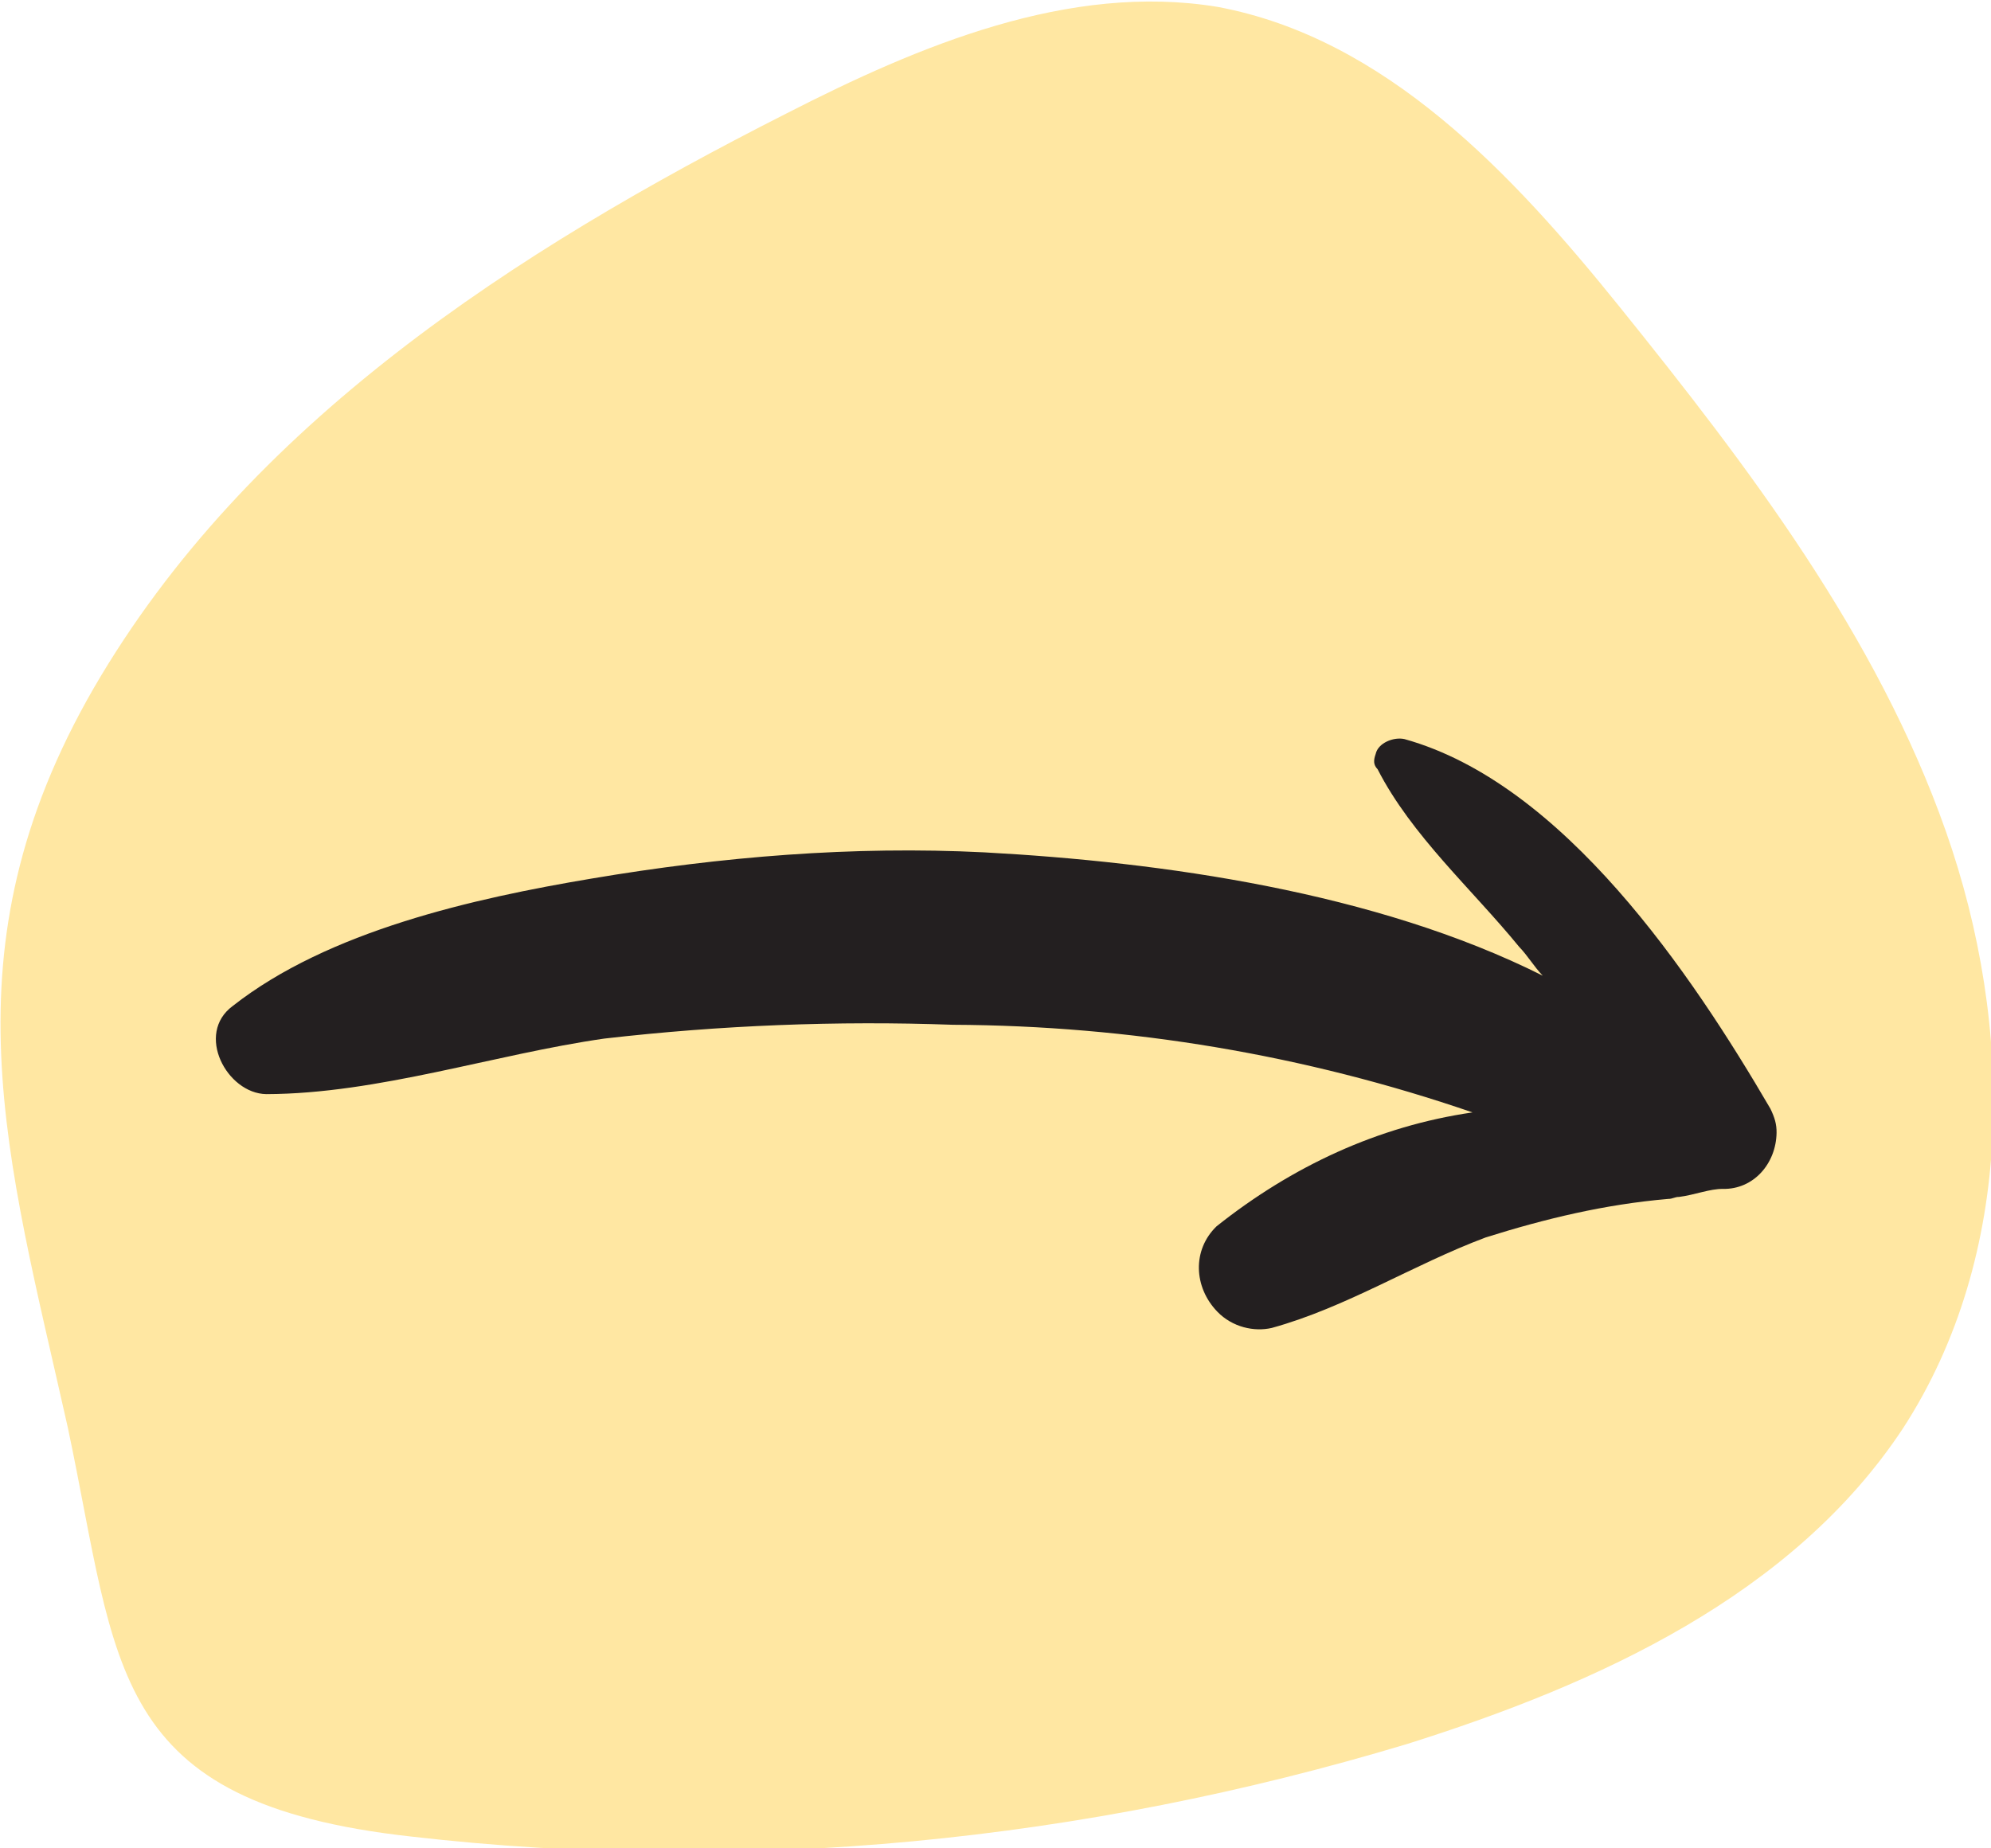 <?xml version="1.0" encoding="utf-8"?>
<!-- Generator: Adobe Illustrator 26.2.1, SVG Export Plug-In . SVG Version: 6.00 Build 0)  -->
<svg version="1.1" id="Layer_1" xmlns="http://www.w3.org/2000/svg" xmlns:xlink="http://www.w3.org/1999/xlink" x="0px" y="0px"
	 viewBox="0 0 64.3 59.7" style="enable-background:new 0 0 64.3 59.7;" xml:space="preserve">
<style type="text/css">
	.st0{fill:#FFE7A2;}
	.st1{fill:#231F20;}
</style>
<g id="flecha" transform="matrix(0.719, -0.695, 0.695, 0.719, -2084.893, -483.846)">
	<path id="Trazado_97_00000018219266689515055050000015337381808806552989_" class="st0" d="M1149.5,1815c9.5-2.7,19.6-0.7,29,2.2
		c4.6,1.4,9.5,3.3,12.4,7.2c3.2,4.5,3.1,10.5,2.6,16c-0.6,6.6-1.4,13.4-4.2,19.5c-2.8,6.1-7.9,11.4-14.4,12.9
		c-6.3,1.4-12.8-0.9-18.6-3.8c-9.7-5-18.3-11.8-25.2-20.2c-6.3-7.6-3-10.5,1.2-17.2C1137,1823.9,1140.1,1817.7,1149.5,1815z"/>
	<path id="Trazado_96_00000003086715482638795090000015285439779321753790_" class="st1" d="M1166.5,1838.8
		c-2.9-3.1-6.2-5.8-9.7-8.2c-3.2-2.2-7.3-4.7-11.2-5.1c-1.5-0.2-2.1,1.9-1.2,2.8c2.6,2.5,6.2,4.2,9.1,6.3c3,2.3,5.8,4.8,8.4,7.5
		c4.1,4,7.5,8.6,10.1,13.7c-2.5-1.8-5.4-2.8-8.5-3.1c-1.1,0-1.9,0.9-1.9,2c0,0.7,0.4,1.3,0.9,1.6c2.2,1.2,4.7,1.7,7,2.7
		c1.8,0.9,3.5,1.9,5.1,3.2c0.1,0.1,0.2,0.1,0.3,0.2c0.4,0.3,0.9,0.5,1.2,0.8c0.7,0.7,1.8,0.6,2.5-0.1c0.2-0.2,0.3-0.4,0.4-0.7
		c1.2-4.9,2.5-12.2-0.2-16.8c-0.2-0.3-0.7-0.5-1-0.3c-0.2,0.1-0.3,0.2-0.3,0.4c-0.7,2.3-0.5,4.9-0.7,7.3c0,0.4-0.1,0.8-0.1,1.2
		C1174.7,1848.5,1170.4,1843,1166.5,1838.8z"/>
</g>
</svg>
